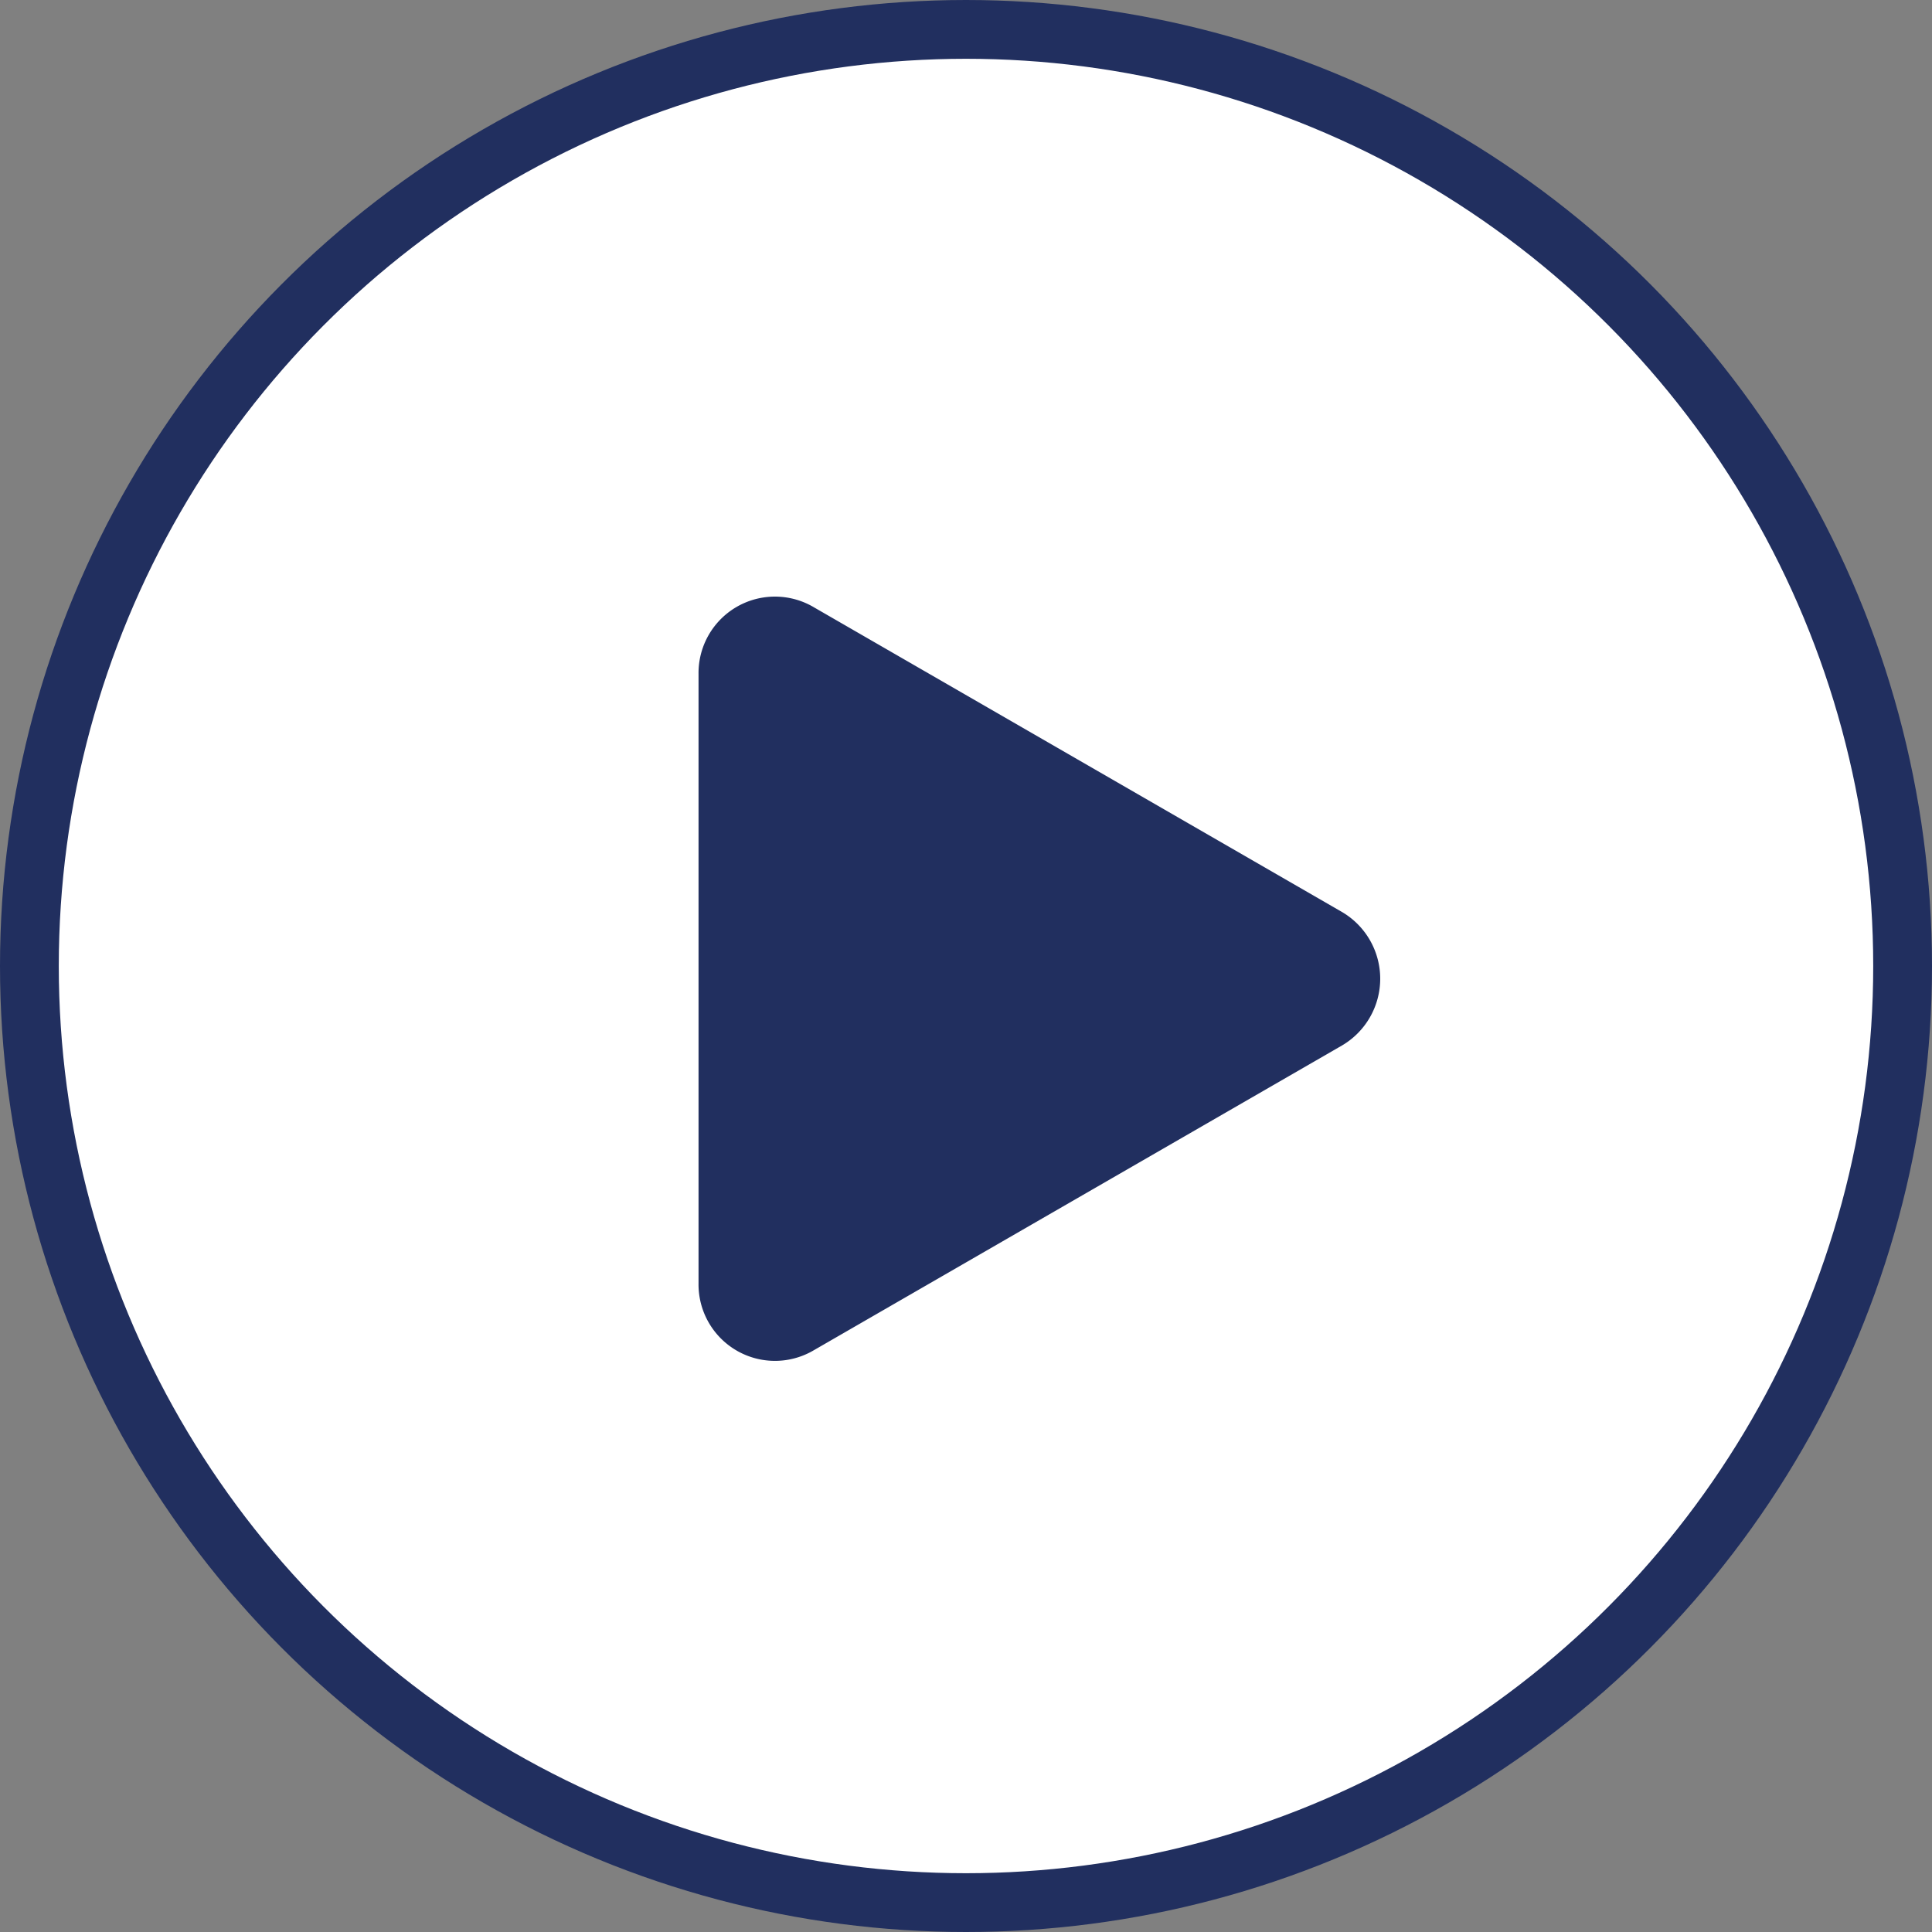 <svg xmlns="http://www.w3.org/2000/svg" width="19.72" height="19.72" viewBox="0 0 19.72 19.72"><rect x="0" y="0" width="19.72" height="19.72" fill="#808080" stroke="none"/><defs><style>.cls-1{fill:#fff;stroke:#212f5f;stroke-miterlimit:10;stroke-width:0.6px;}.cls-2{fill:#212f5f;}</style></defs><title>btn_more</title><g id="レイヤー_2" data-name="レイヤー 2"><g id="レイヤー_4" data-name="レイヤー 4"><circle class="cls-1" cx="9.86" cy="9.86" r="9.56"/><path class="cls-2" d="M8.31,6.2,13.7,9.31a.79.79,0,0,1,0,1.36L8.31,13.78a.78.78,0,0,1-1.18-.68V6.88A.78.78,0,0,1,8.31,6.2Z"/></g></g></svg>
